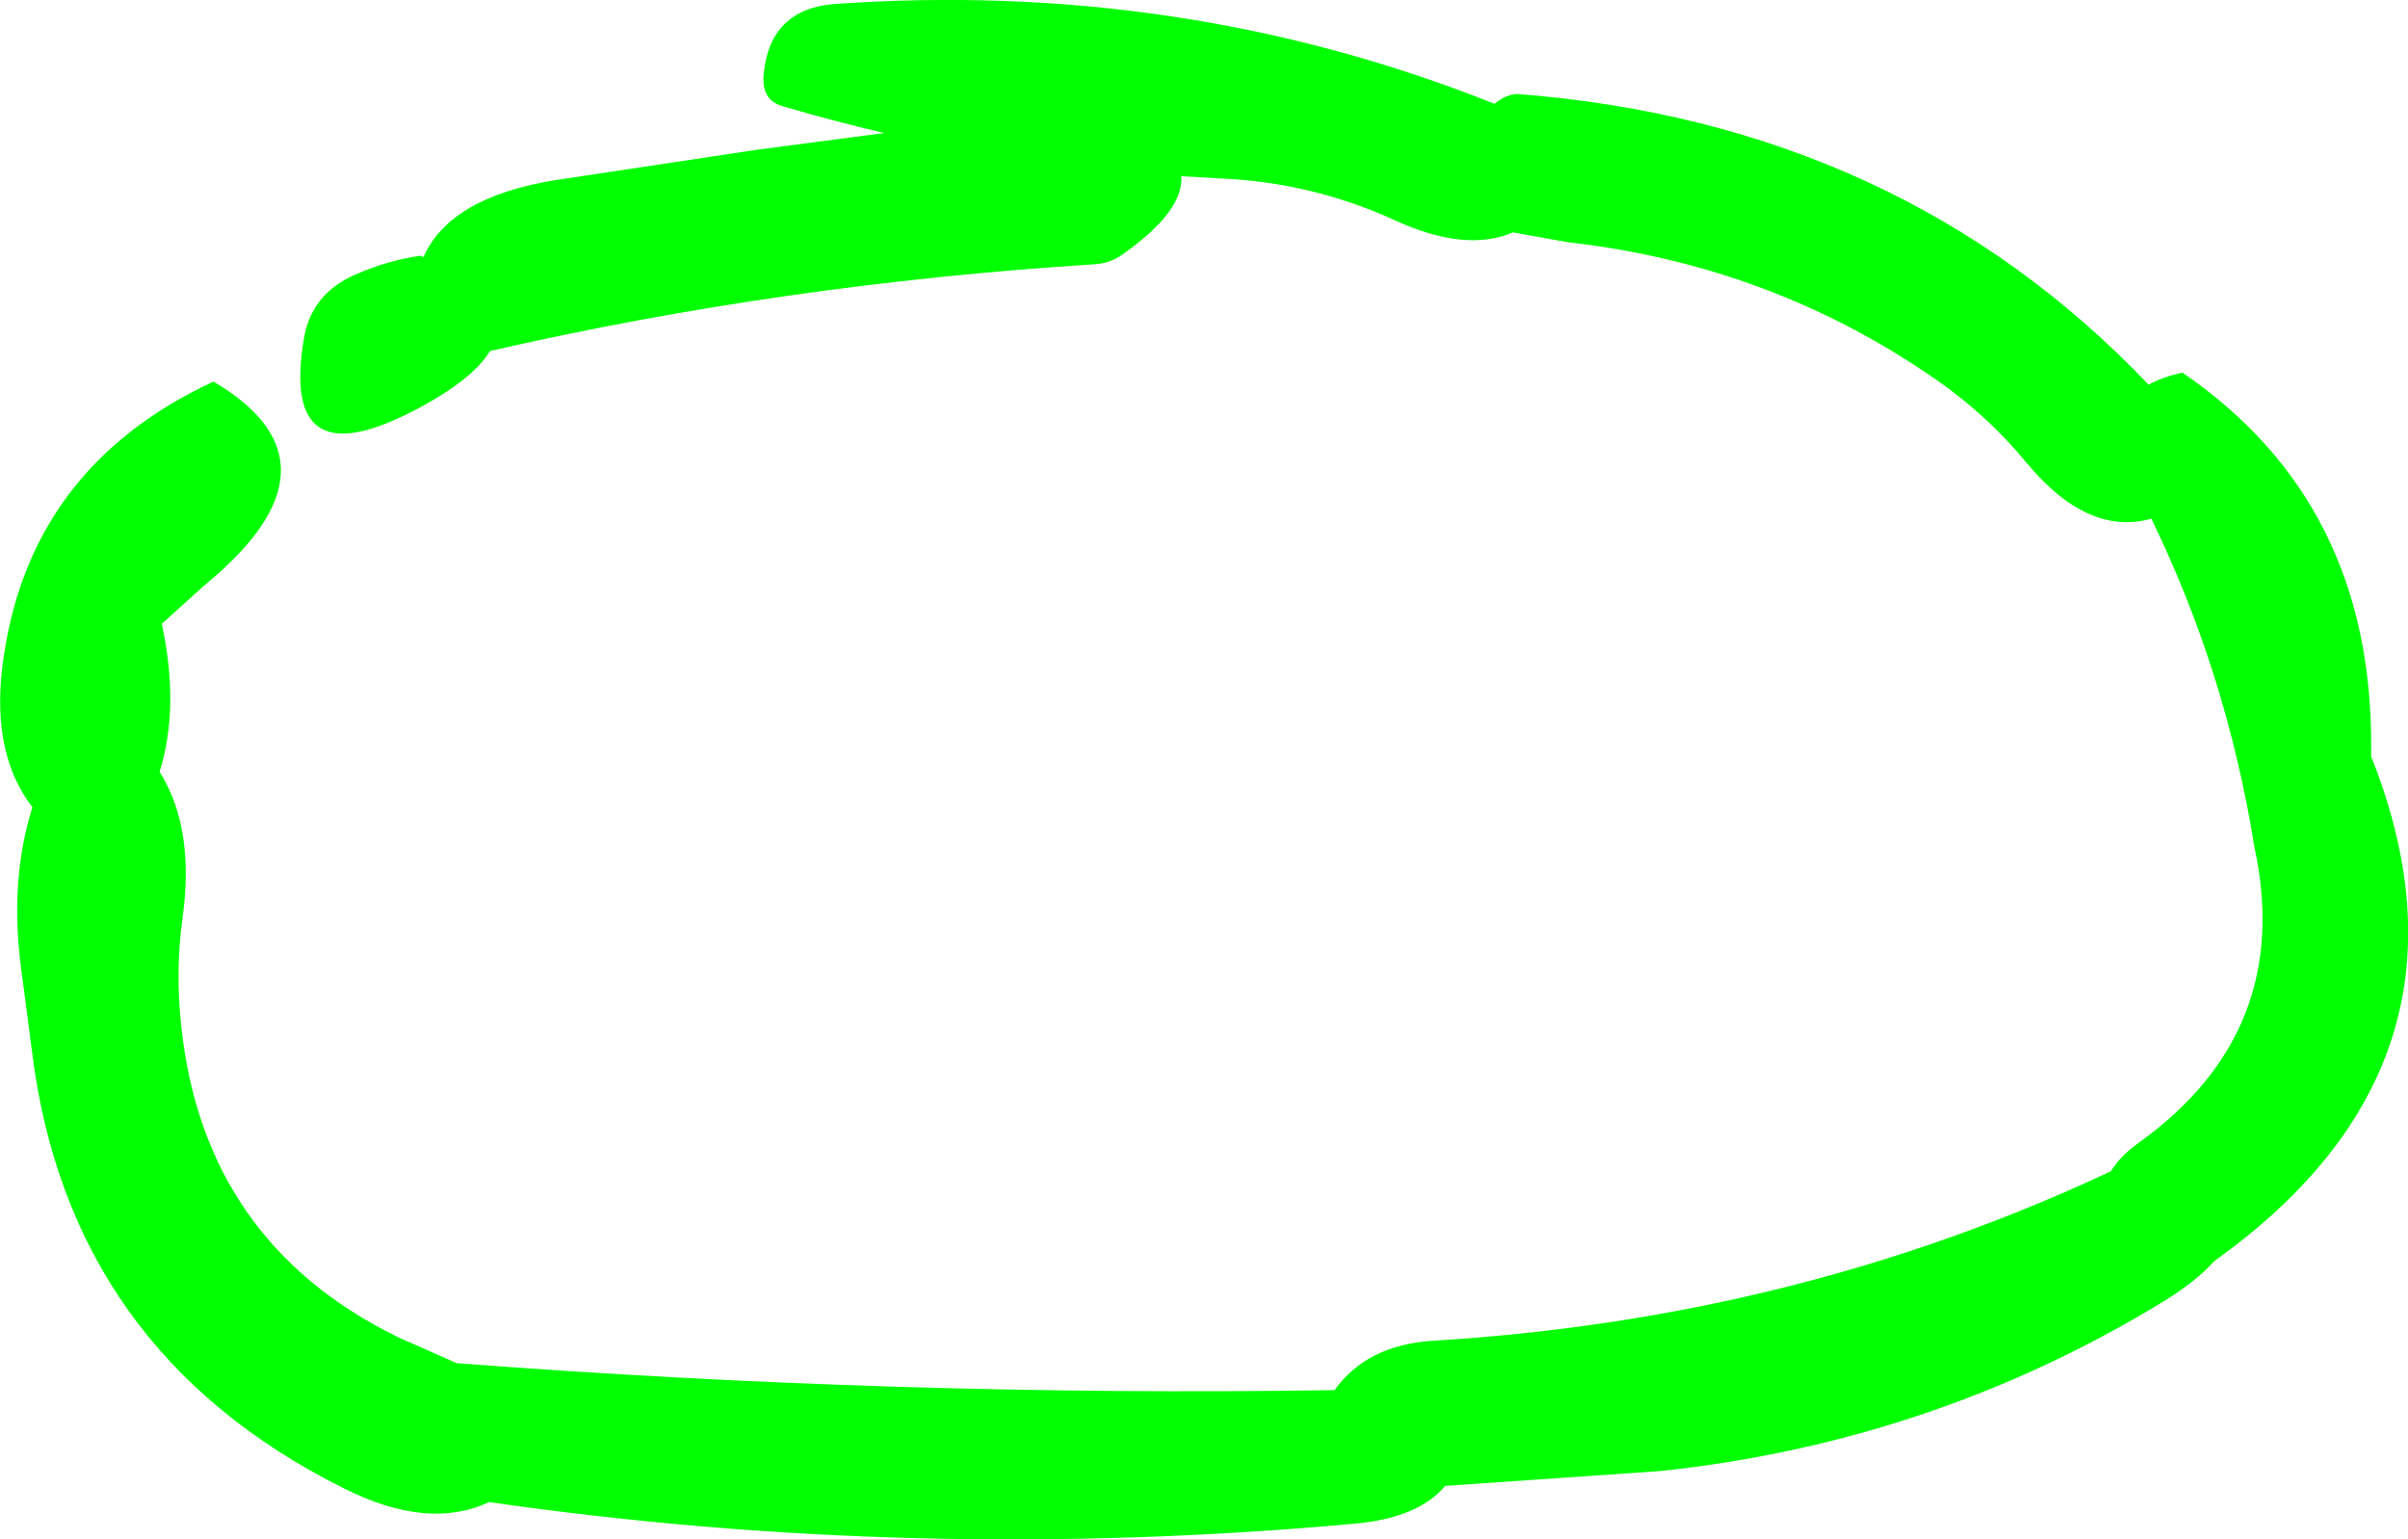 <?xml version="1.0" encoding="UTF-8" standalone="no"?>
<svg xmlns:xlink="http://www.w3.org/1999/xlink" height="171.25px" width="267.85px" xmlns="http://www.w3.org/2000/svg">
  <g transform="matrix(1.0, 0.0, 0.0, 1.0, -121.2, -73.55)">
    <path d="M336.65 115.85 Q318.3 103.05 295.6 100.5 L289.5 99.4 Q284.25 101.65 276.45 98.1 267.25 93.85 256.95 93.4 L252.6 93.15 Q252.9 97.05 246.0 101.9 244.65 102.85 242.95 102.95 208.25 105.15 175.7 112.6 173.8 115.8 167.3 119.2 152.35 127.0 155.0 111.25 155.8 106.3 160.6 104.15 164.35 102.5 167.95 102.0 L168.3 102.15 Q171.25 95.5 182.9 93.6 L205.45 90.2 219.55 88.35 Q213.8 87.0 208.2 85.35 205.85 84.65 206.15 81.75 206.85 74.6 213.95 74.0 252.7 71.25 287.45 85.1 288.6 84.1 289.95 84.0 332.55 87.3 360.2 116.35 361.7 115.5 363.95 115.0 385.2 129.5 384.95 156.95 L384.95 157.7 Q398.45 191.6 367.7 213.7 L367.45 213.9 Q365.45 216.15 361.5 218.55 336.0 234.0 305.9 237.2 L281.95 238.85 Q279.0 242.4 271.95 243.05 223.05 247.5 175.6 240.65 168.8 243.85 159.4 239.1 128.85 223.85 124.75 190.45 L123.55 181.3 Q122.25 171.5 124.8 163.35 120.3 157.5 121.45 147.8 124.15 125.65 144.95 116.0 160.45 125.15 143.9 138.7 L139.2 142.95 Q141.2 152.25 138.95 159.4 142.9 165.7 141.5 175.7 140.7 181.55 141.35 187.6 143.85 211.65 165.35 222.25 L172.0 225.2 Q221.2 228.95 269.65 228.2 273.25 223.15 280.65 222.7 321.1 220.25 356.0 203.85 357.05 202.15 359.0 200.75 376.45 188.3 371.95 167.7 368.85 148.4 360.5 131.25 353.4 133.25 346.55 124.95 342.25 119.75 336.65 115.85" fill="#00ff00" fill-rule="evenodd" stroke="none"/>
  </g>
</svg>
